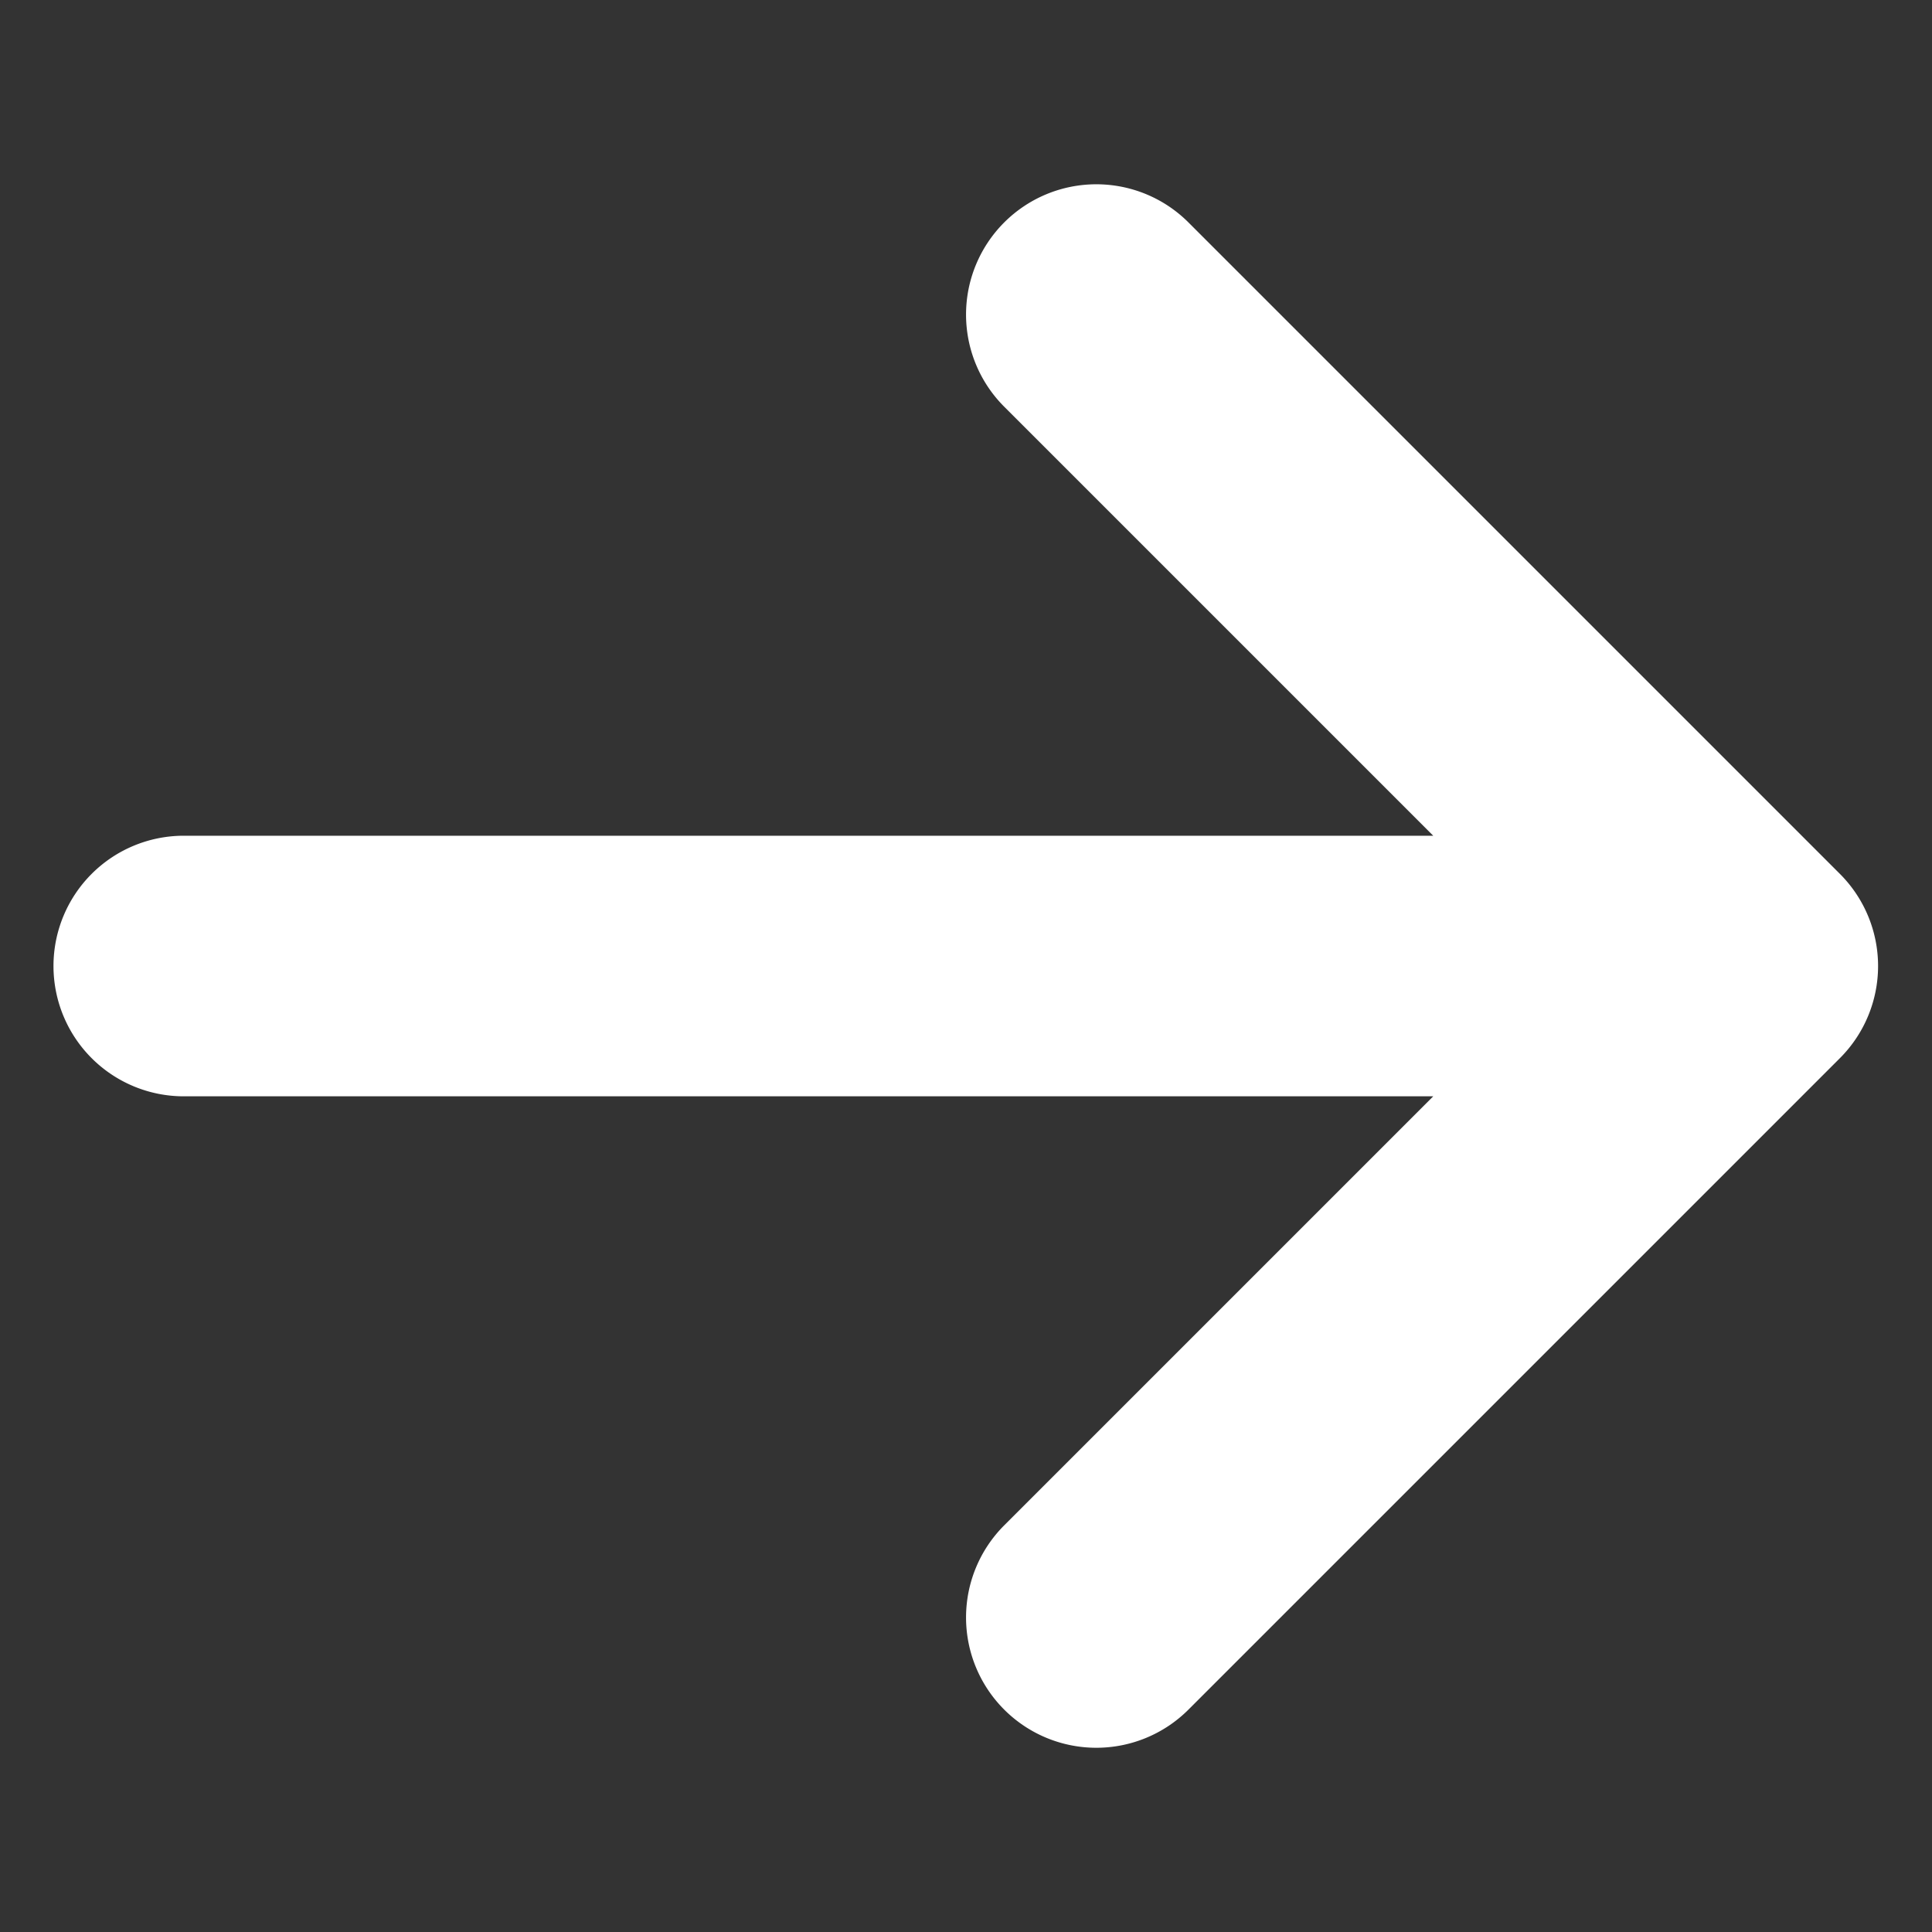 <svg xmlns="http://www.w3.org/2000/svg" width="18.15" height="18.15" viewBox="0 0 18.15 18.15">
  <rect x="0" y="0" width="18.15" height="18.15" fill="#333333" stroke="none"/>
  <path id="箭头" d="M241.19,237.087h8.655a1.224,1.224,0,0,0,1.224-1.224v-8.655a1.224,1.224,0,1,0-2.448,0v5.7l-8.3-8.3a1.224,1.224,0,0,0-1.731,1.731l8.3,8.3h-5.7a1.224,1.224,0,1,0,0,2.448Z" transform="translate(-327.028 18.962) rotate(-45)" fill="#fff"/>
</svg>
